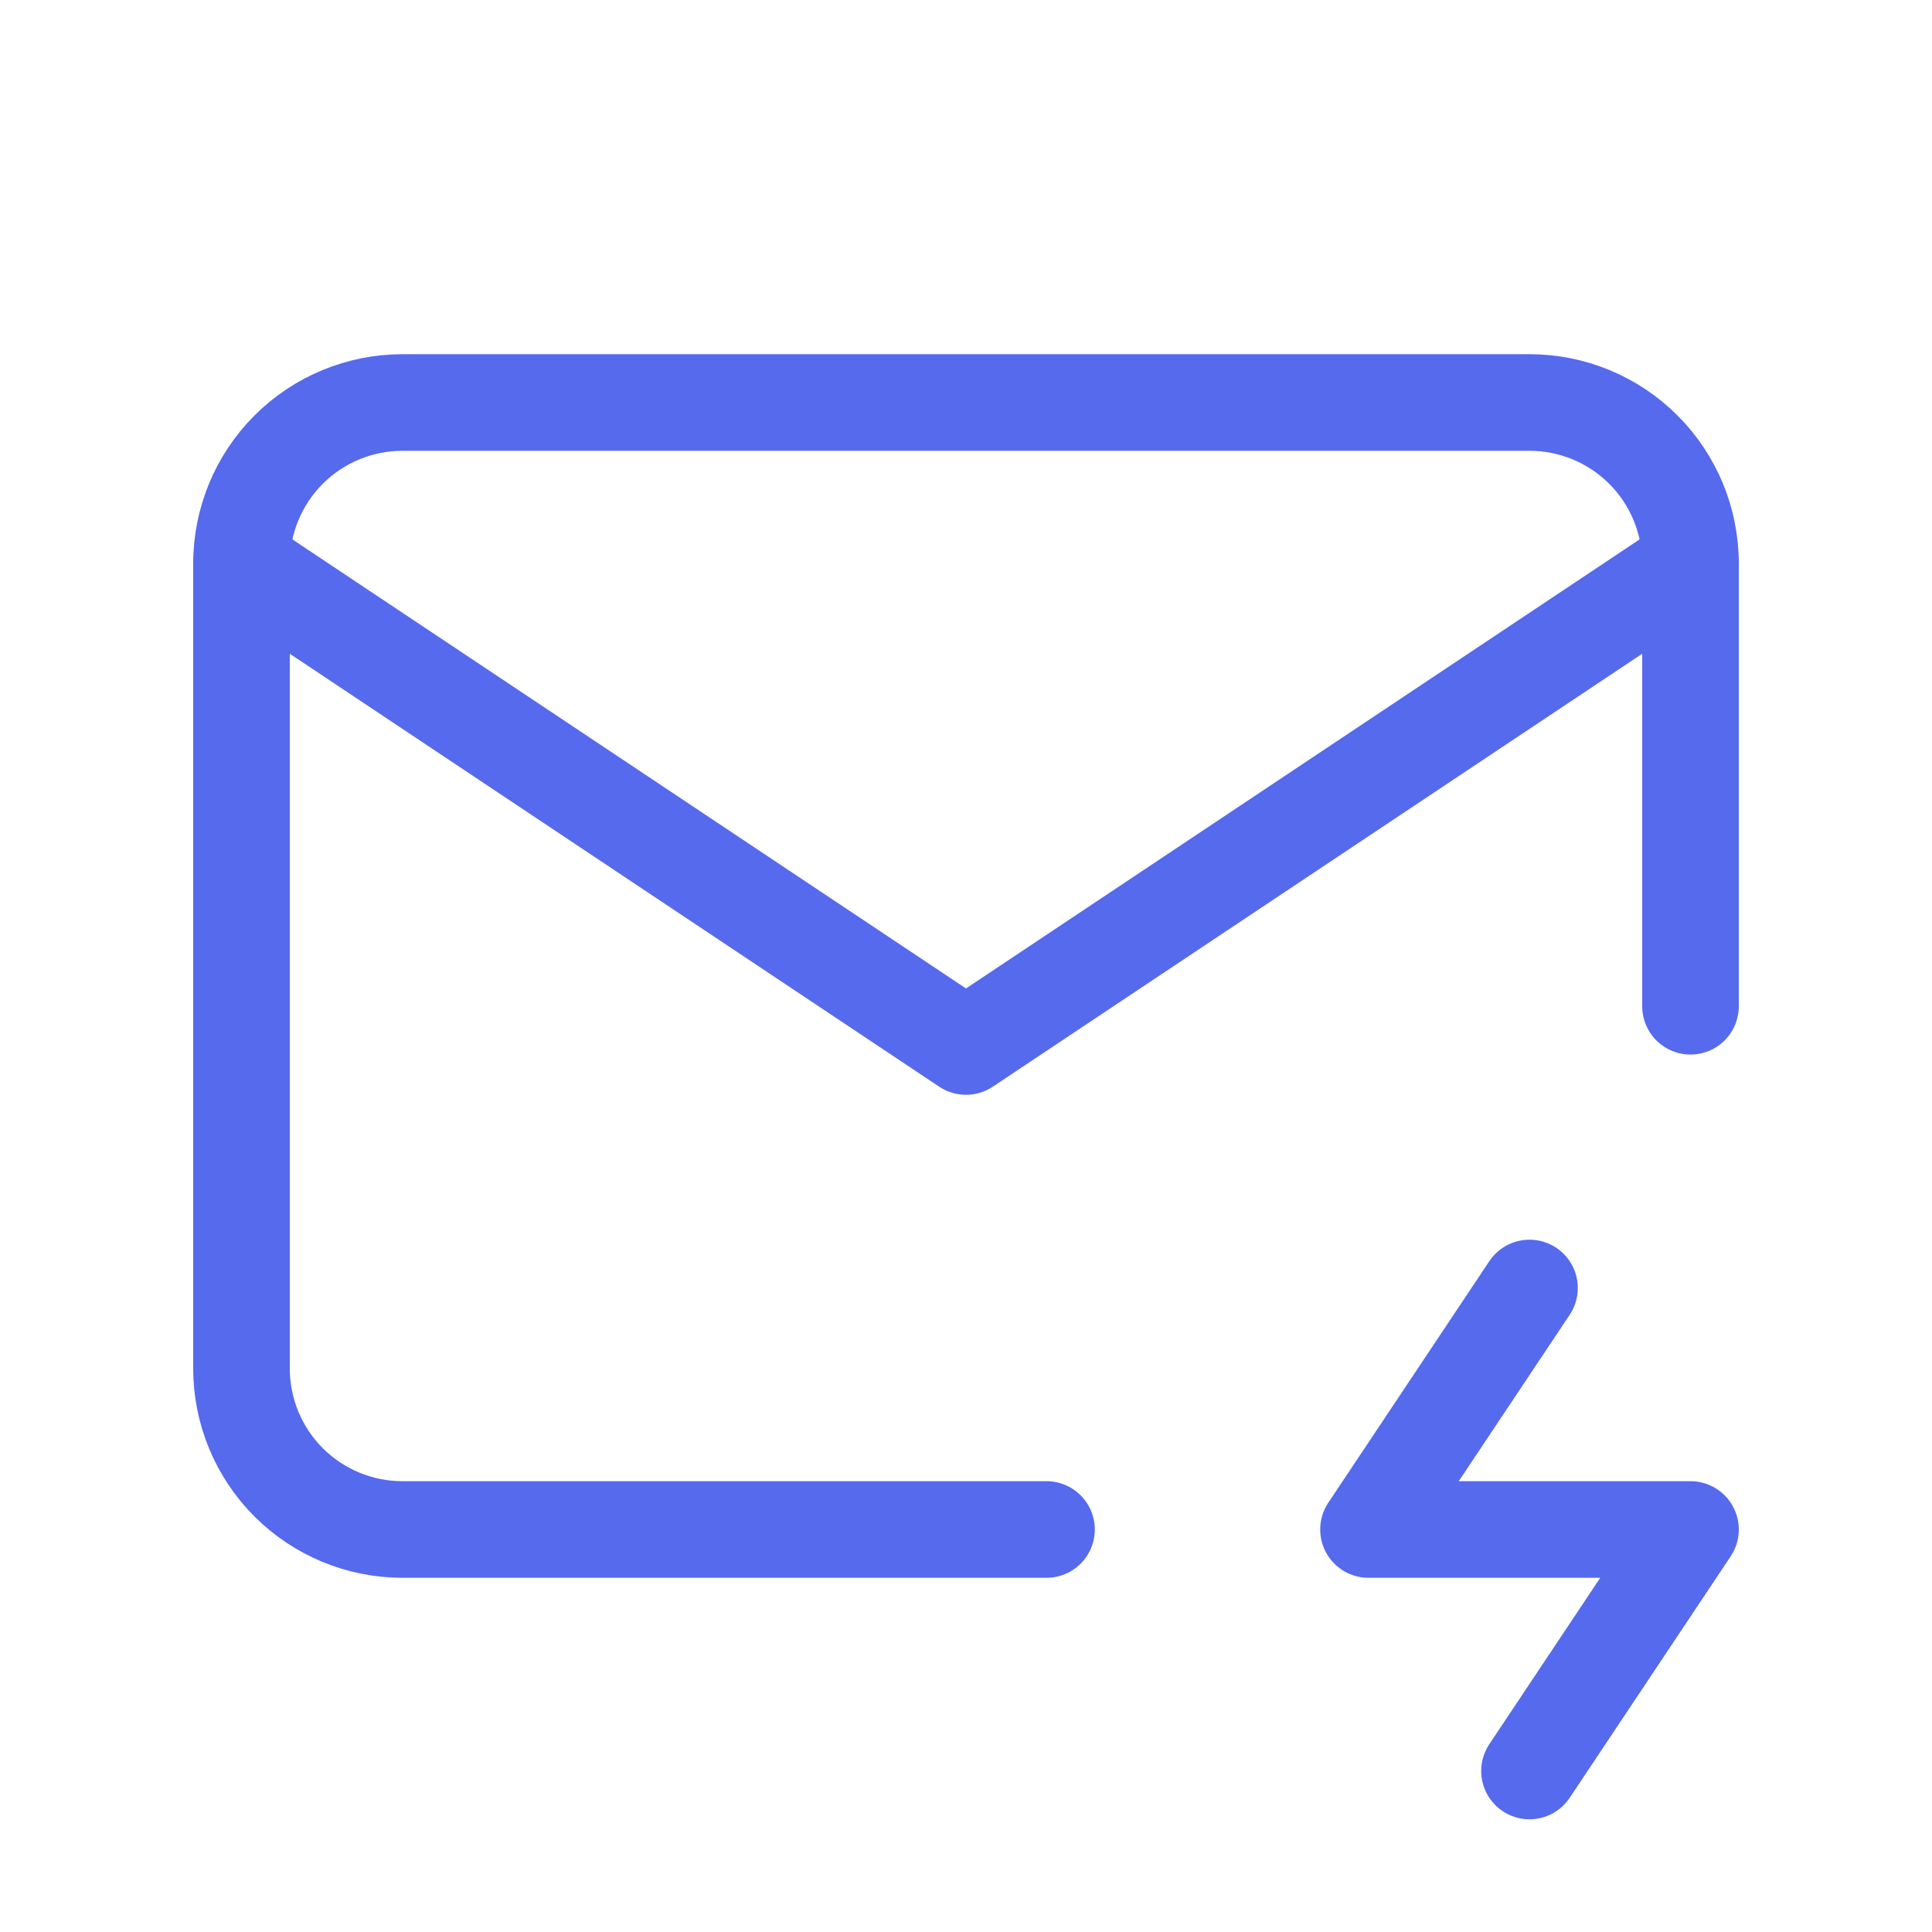 <svg width="30" height="30" viewBox="0 0 30 30" fill="none" xmlns="http://www.w3.org/2000/svg">
<path d="M16.25 23.75H6.25C5.587 23.75 4.951 23.487 4.482 23.018C4.013 22.549 3.75 21.913 3.75 21.25V8.75C3.75 8.087 4.013 7.451 4.482 6.982C4.951 6.513 5.587 6.25 6.25 6.25H23.75C24.413 6.25 25.049 6.513 25.518 6.982C25.987 7.451 26.25 8.087 26.25 8.75V15.625" stroke="#566AED" stroke-width="1.5" stroke-linecap="round" stroke-linejoin="round"/>
<path d="M3.75 8.75L15 16.25L26.25 8.75" stroke="#566AED" stroke-width="1.5" stroke-linecap="round" stroke-linejoin="round"/>
<path d="M23.75 20L21.25 23.75H26.25L23.75 27.5" stroke="#566AED" stroke-width="1.5" stroke-linecap="round" stroke-linejoin="round"/>
</svg>
